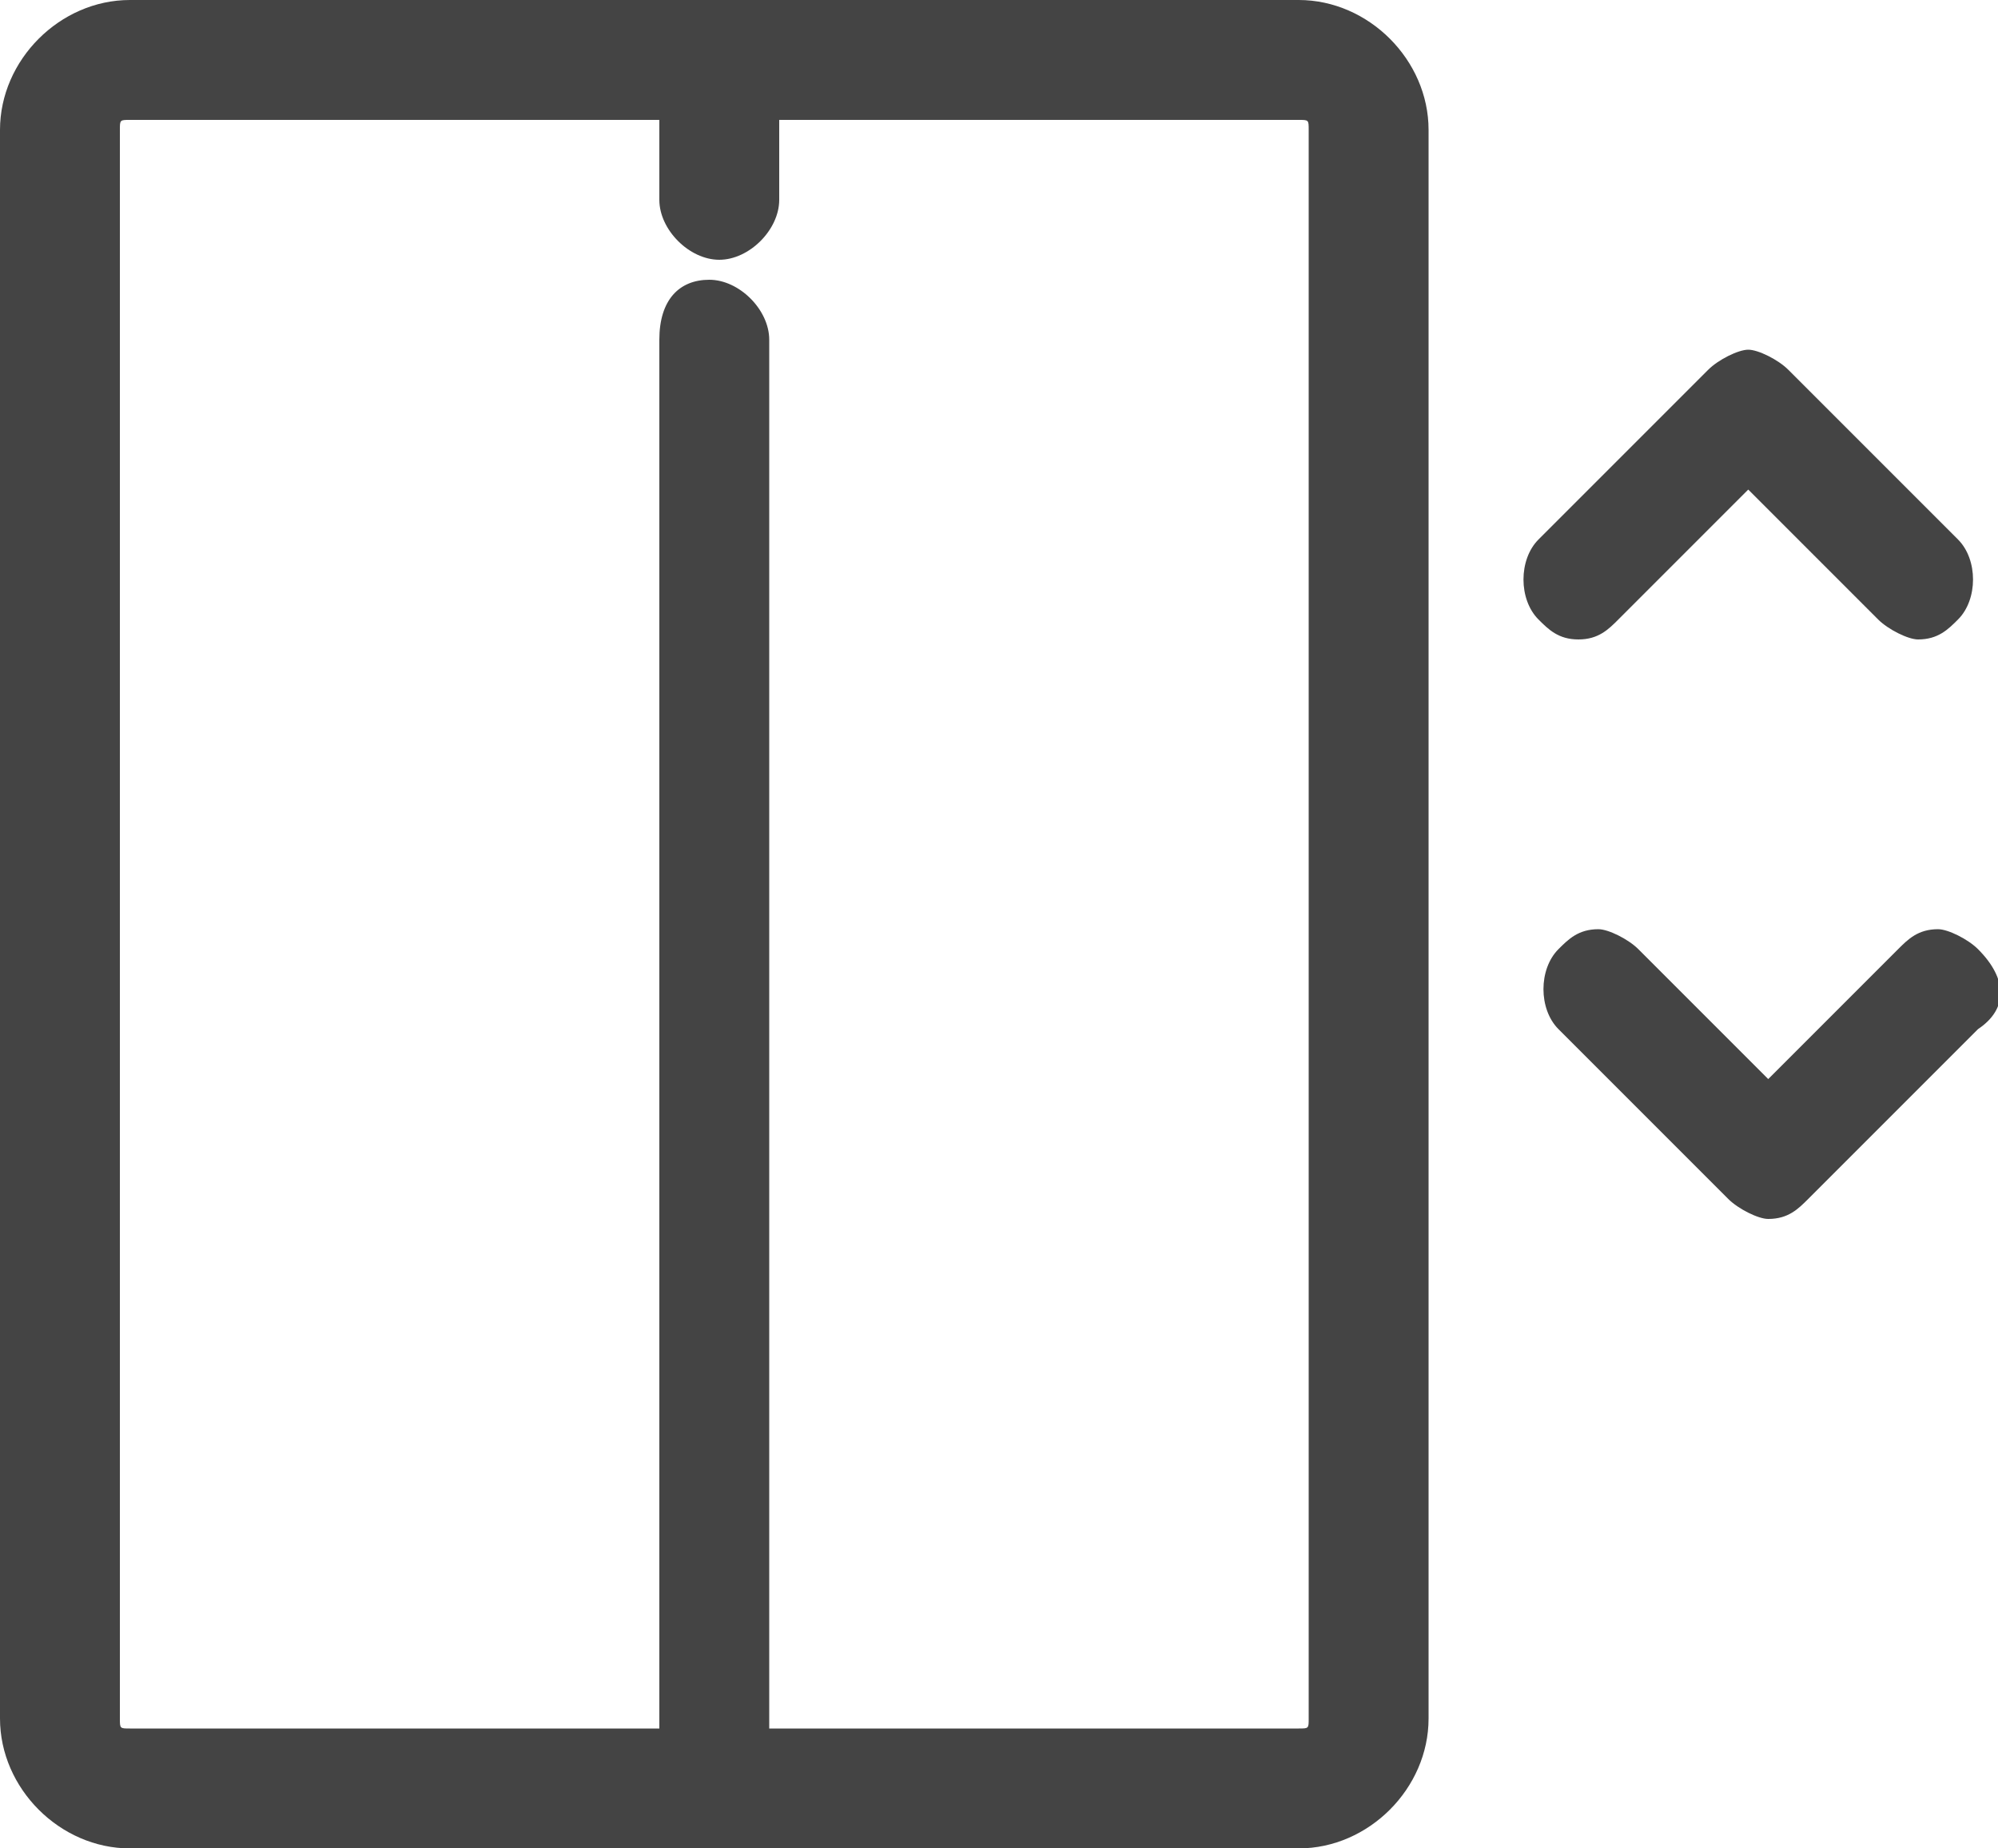 <svg xmlns="http://www.w3.org/2000/svg" version="1.1" x="0" y="0" width="20" height="18.5" viewBox="0 0 20 18.5" xml:space="preserve"><style type="text/css">
	.st0{fill:#444444;}
</style><path class="st0" d="M15.8 6.4c0.2 0 0.3-0.1 0.4-0.2l1.3-1.3 1.3 1.3c0.1 0.1 0.3 0.2 0.4 0.2 0.2 0 0.3-0.1 0.4-0.2 0.2-0.2 0.2-0.6 0-0.8l-1.7-1.7c-0.1-0.1-0.3-0.2-0.4-0.2s-0.3 0.1-0.4 0.2l-1.7 1.7c-0.2 0.2-0.2 0.6 0 0.8C15.5 6.3 15.6 6.4 15.8 6.4zM19.8 9.5c-0.1-0.1-0.3-0.2-0.4-0.2 -0.2 0-0.3 0.1-0.4 0.2l-1.3 1.3 -1.3-1.3c-0.1-0.1-0.3-0.2-0.4-0.2 -0.2 0-0.3 0.1-0.4 0.2 -0.2 0.2-0.2 0.6 0 0.8l1.7 1.7c0.1 0.1 0.3 0.2 0.4 0.2 0.2 0 0.3-0.1 0.4-0.2l1.7-1.7C20.1 10.1 20.1 9.8 19.8 9.5zM13 0H1.3C0.6 0 0 0.6 0 1.3v15.9c0 0.7 0.6 1.3 1.3 1.3H13c0.7 0 1.3-0.6 1.3-1.3V1.3C14.3 0.6 13.7 0 13 0zM13.1 17.2c0 0.1 0 0.1-0.1 0.1H7.7V3.4c0-0.3-0.3-0.6-0.6-0.6C6.8 2.8 6.6 3 6.6 3.4v13.9H1.3c-0.1 0-0.1 0-0.1-0.1V1.3c0-0.1 0-0.1 0.1-0.1h5.3V2c0 0.3 0.3 0.6 0.6 0.6 0.3 0 0.6-0.3 0.6-0.6V1.2H13c0.1 0 0.1 0 0.1 0.1V17.2z"/></svg>